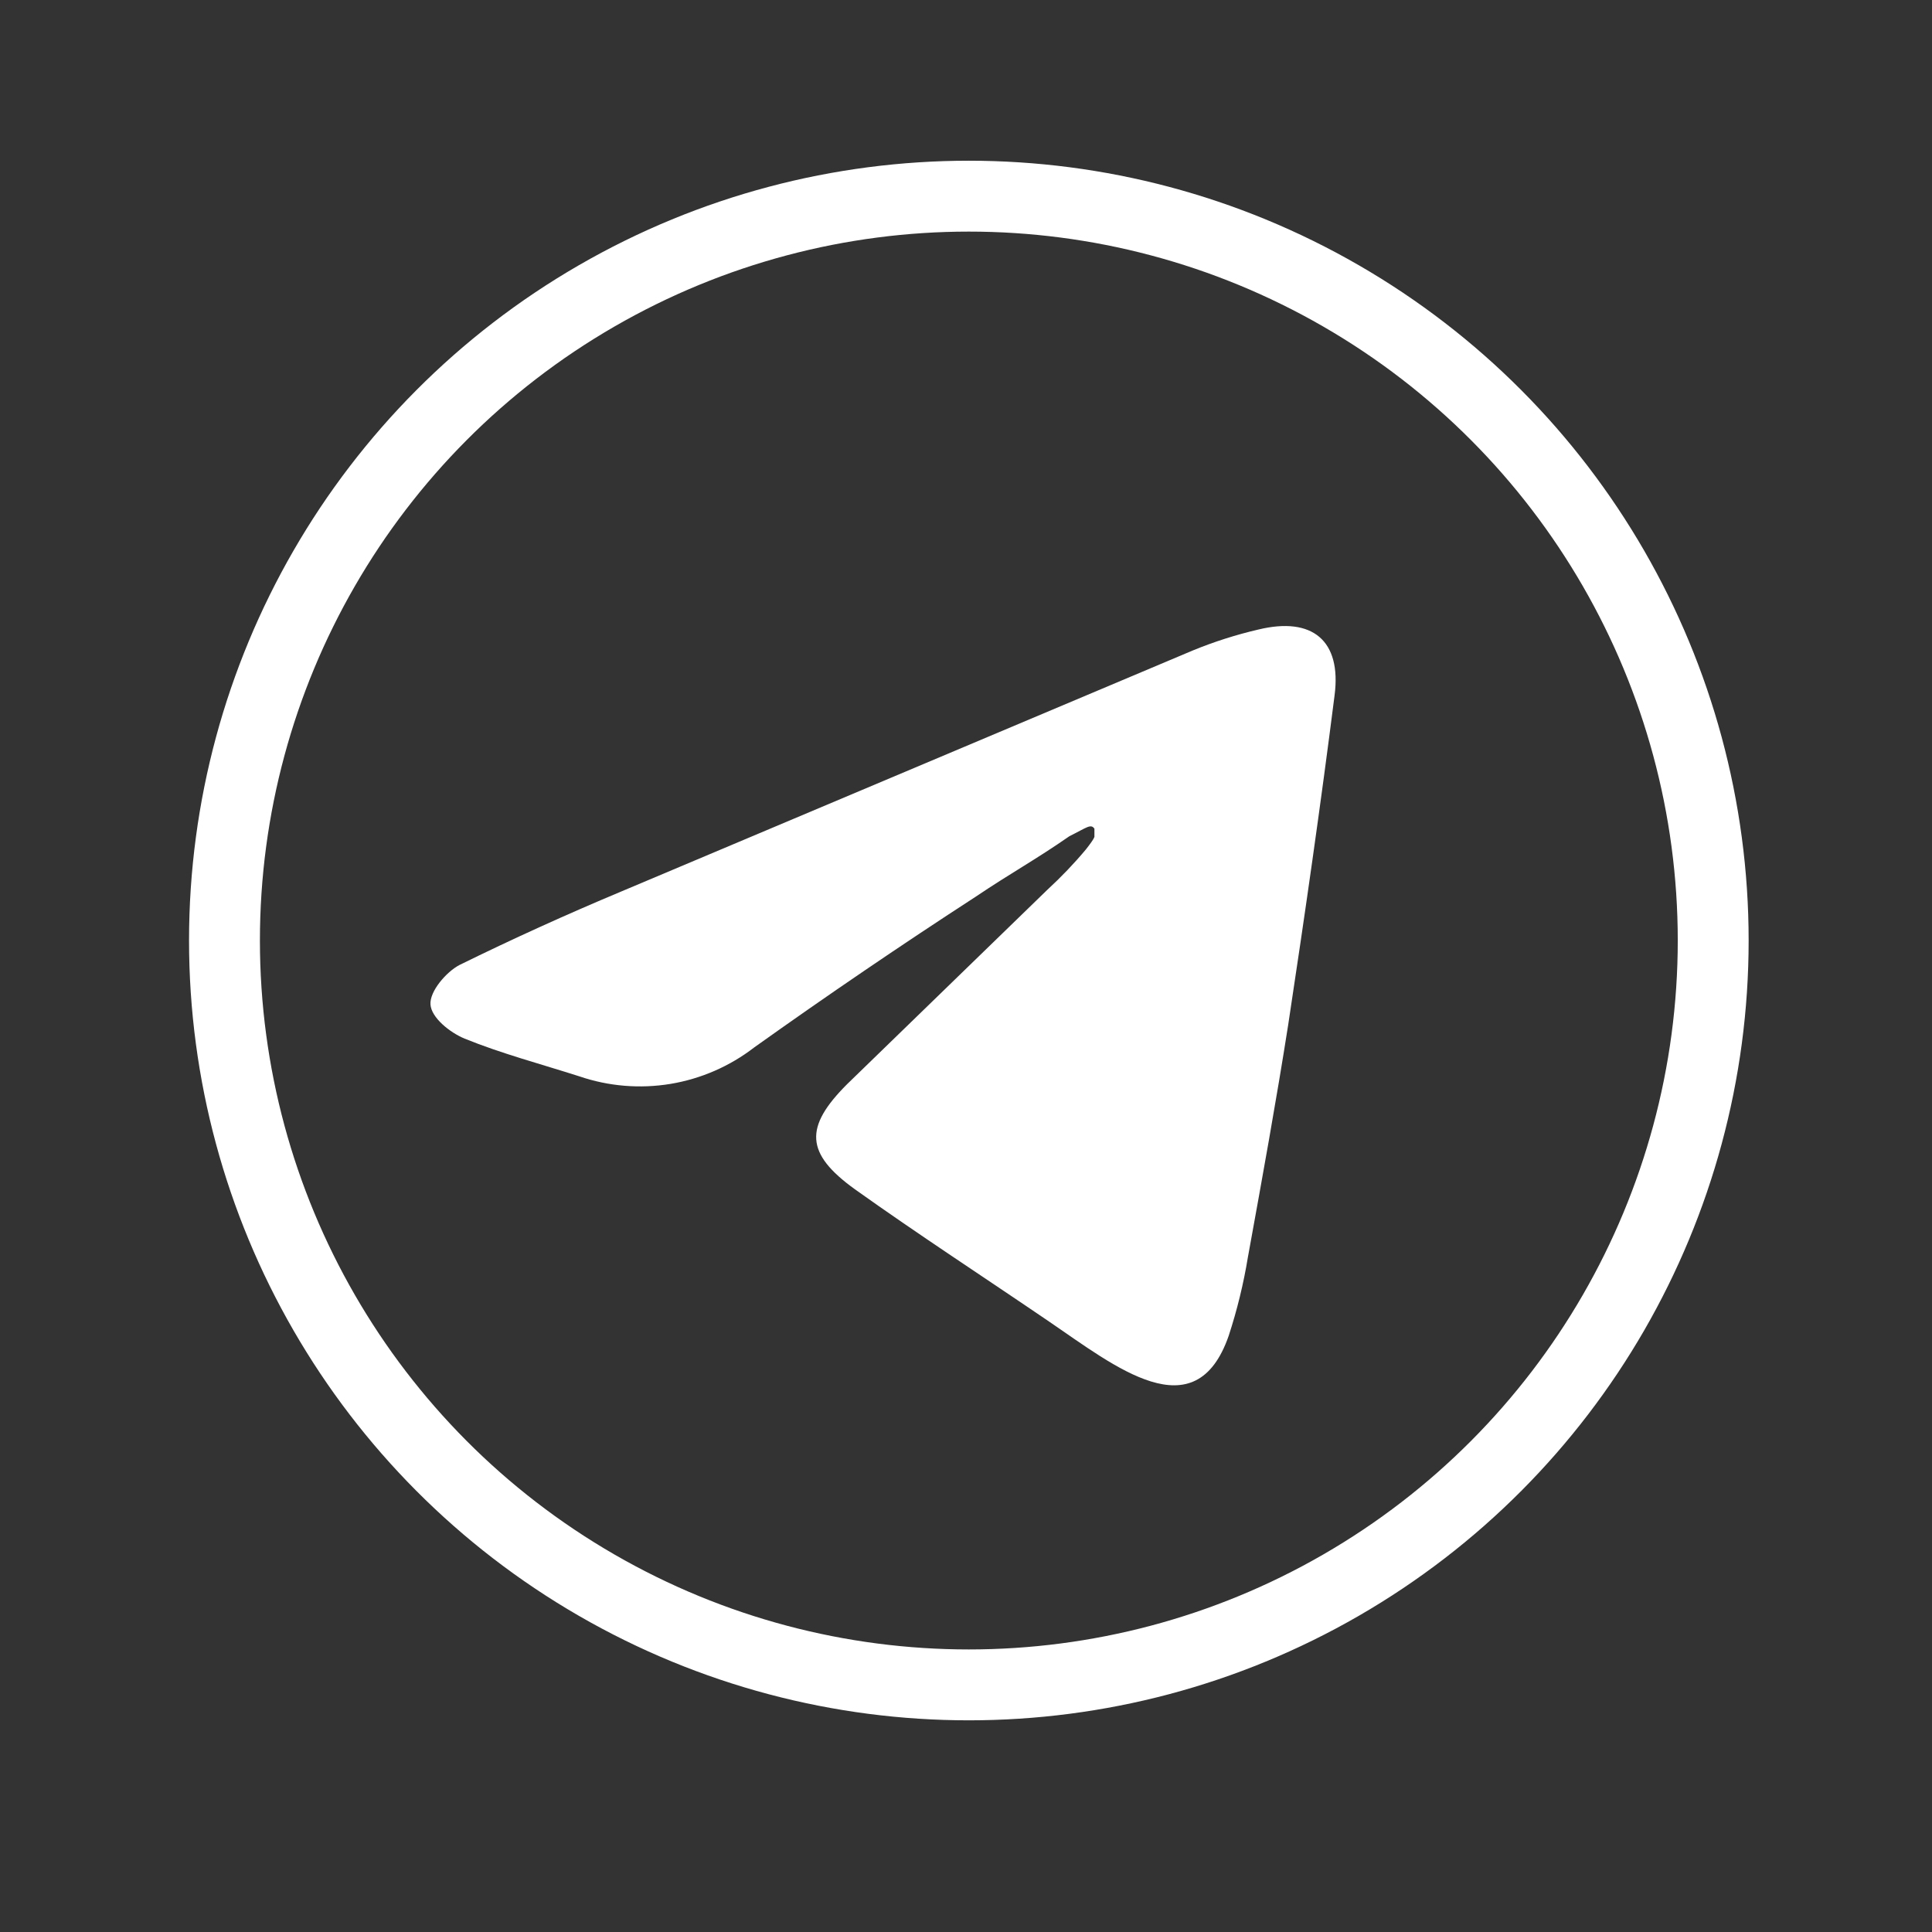 <svg width="32" height="32" viewBox="0 0 32 32" fill="none" xmlns="http://www.w3.org/2000/svg">
<rect x="0" y="0" width="32" height="32" fill="#333333" stroke="none"/>
<path d="M18.127 13.851C18.127 13.851 18.148 13.864 17.987 14.068C17.79 14.304 17.576 14.527 17.349 14.736L14.03 17.958C13.32 18.668 13.335 19.104 14.161 19.699C15.219 20.453 16.291 21.15 17.379 21.891C18.466 22.631 19.8 23.717 20.352 22.122C20.491 21.696 20.598 21.259 20.67 20.817L20.68 20.763C20.909 19.502 21.137 18.244 21.337 16.971C21.612 15.157 21.873 13.344 22.105 11.515C22.221 10.614 21.742 10.209 20.843 10.427C20.473 10.513 20.109 10.629 19.756 10.774L15.023 12.77L10.29 14.766C9.392 15.142 8.493 15.549 7.609 15.984C7.391 16.099 7.115 16.419 7.13 16.637C7.144 16.855 7.449 17.101 7.696 17.203C8.304 17.45 8.956 17.623 9.594 17.827C10.079 17.993 10.598 18.036 11.104 17.953C11.61 17.869 12.088 17.661 12.493 17.348C13.698 16.489 14.92 15.657 16.161 14.852C16.741 14.461 17.147 14.243 17.713 13.85C18.003 13.706 18.068 13.639 18.127 13.726V13.851Z" fill="white"/>
<circle cx="16.047" cy="15.578" r="12.329" stroke="white" stroke-width="1.174"/>
</svg>
